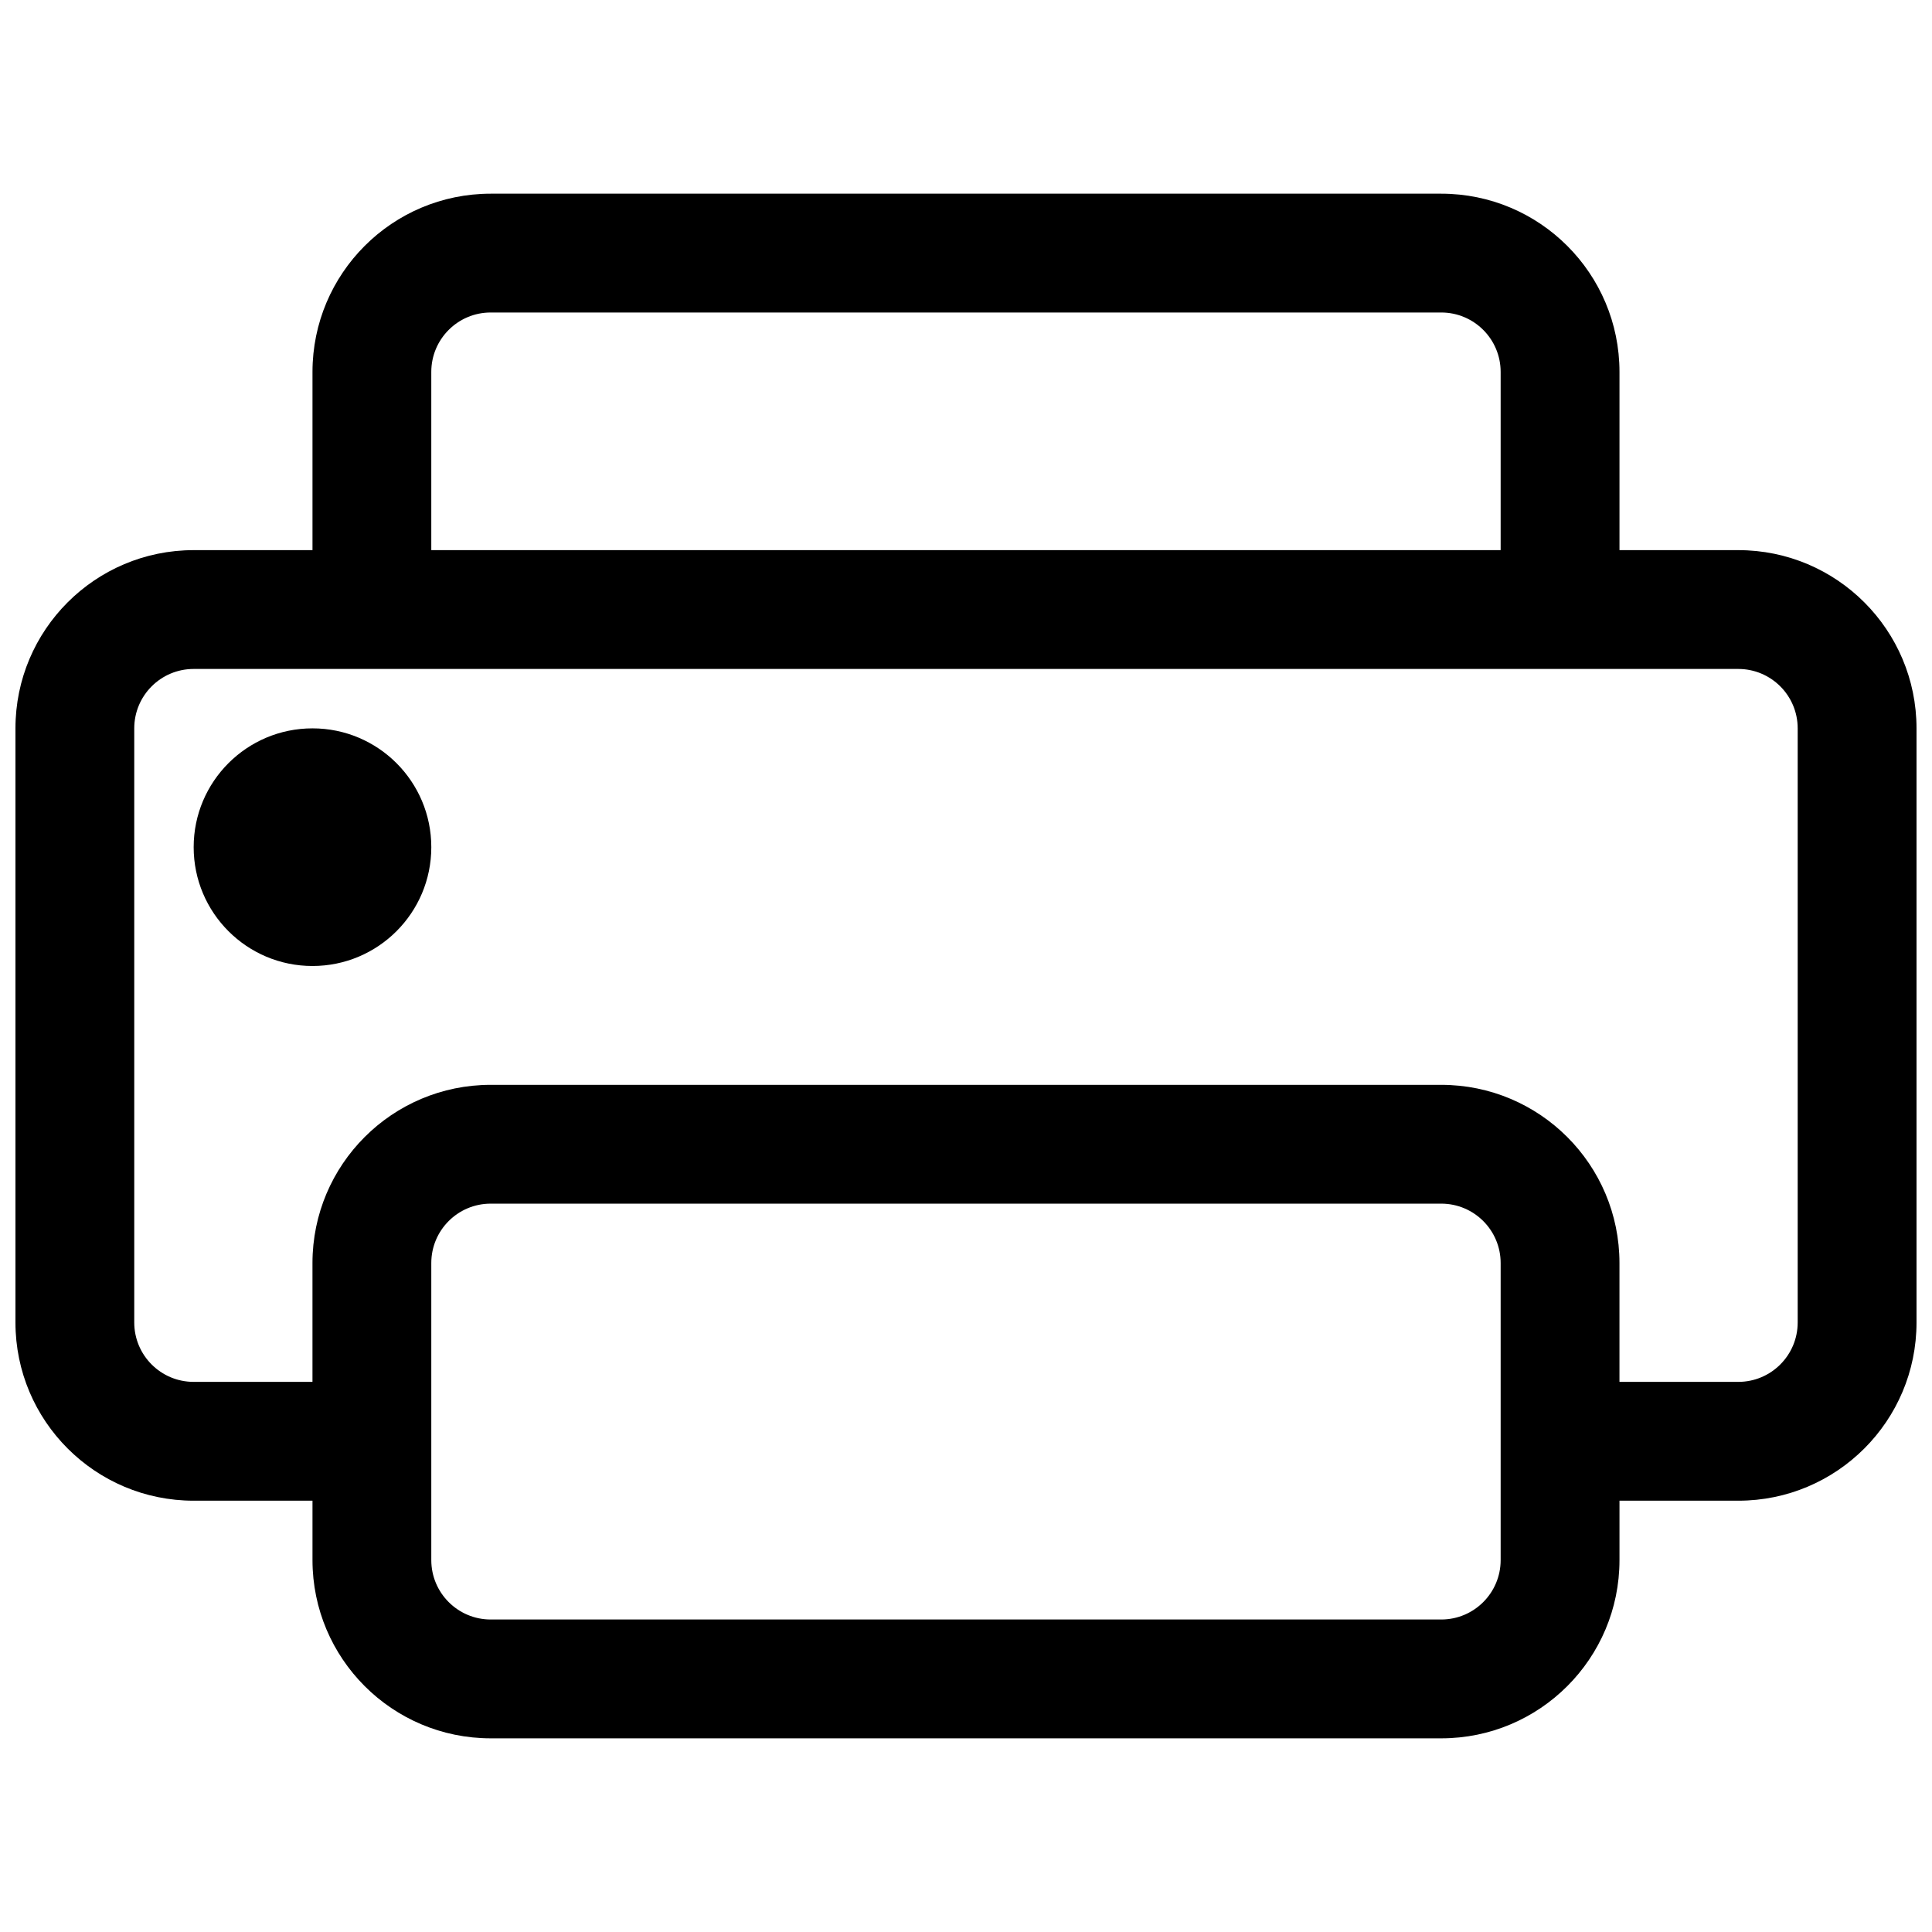 <?xml version="1.0" encoding="UTF-8"?>
<!-- Uploaded to: ICON Repo, www.svgrepo.com, Generator: ICON Repo Mixer Tools -->
<svg width="800px" height="800px" version="1.1" viewBox="144 144 512 512" xmlns="http://www.w3.org/2000/svg">
 <defs>
  <clipPath id="a">
   <path d="m148.09 195h503.81v410h-503.81z"/>
  </clipPath>
 </defs>
 <path d="m258.3 368.51c0 17.391-14.098 31.488-31.488 31.488s-31.488-14.098-31.488-31.488 14.098-31.488 31.488-31.488 31.488 14.098 31.488 31.488z"/>
 <g clip-path="url(#a)">
  <path d="m573.18 541.7h31.488c26.086 0 47.23-21.145 47.23-47.234v-157.44c0-26.086-21.145-47.234-47.23-47.234h-31.488v-47.23c0-26.086-21.145-47.234-47.234-47.234h-251.9c-26.086 0-47.234 21.148-47.234 47.234v47.23h-31.488c-26.086 0-47.23 21.148-47.23 47.234v157.44c0 26.09 21.148 47.234 47.23 47.234h31.488v15.742c0 26.086 21.148 47.234 47.234 47.234h251.9c26.09 0 47.234-21.148 47.234-47.234zm-377.86-220.42c-8.695 0-15.742 7.051-15.742 15.746v157.44c0 8.699 7.047 15.746 15.742 15.746h31.488v-31.488c0-26.086 21.148-47.23 47.234-47.23h251.9c26.09 0 47.234 21.145 47.234 47.23v31.488h31.488c8.695 0 15.742-7.047 15.742-15.746v-157.44c0-8.695-7.047-15.746-15.742-15.746zm62.977 236.16c0 8.695 7.051 15.746 15.746 15.746h251.9c8.695 0 15.746-7.051 15.746-15.746v-78.719c0-8.695-7.051-15.742-15.746-15.742h-251.9c-8.695 0-15.746 7.047-15.746 15.742zm0-267.65h283.39v-47.23c0-8.695-7.051-15.746-15.746-15.746h-251.9c-8.695 0-15.746 7.051-15.746 15.746z" fill-rule="evenodd"/>
 </g>
</svg>